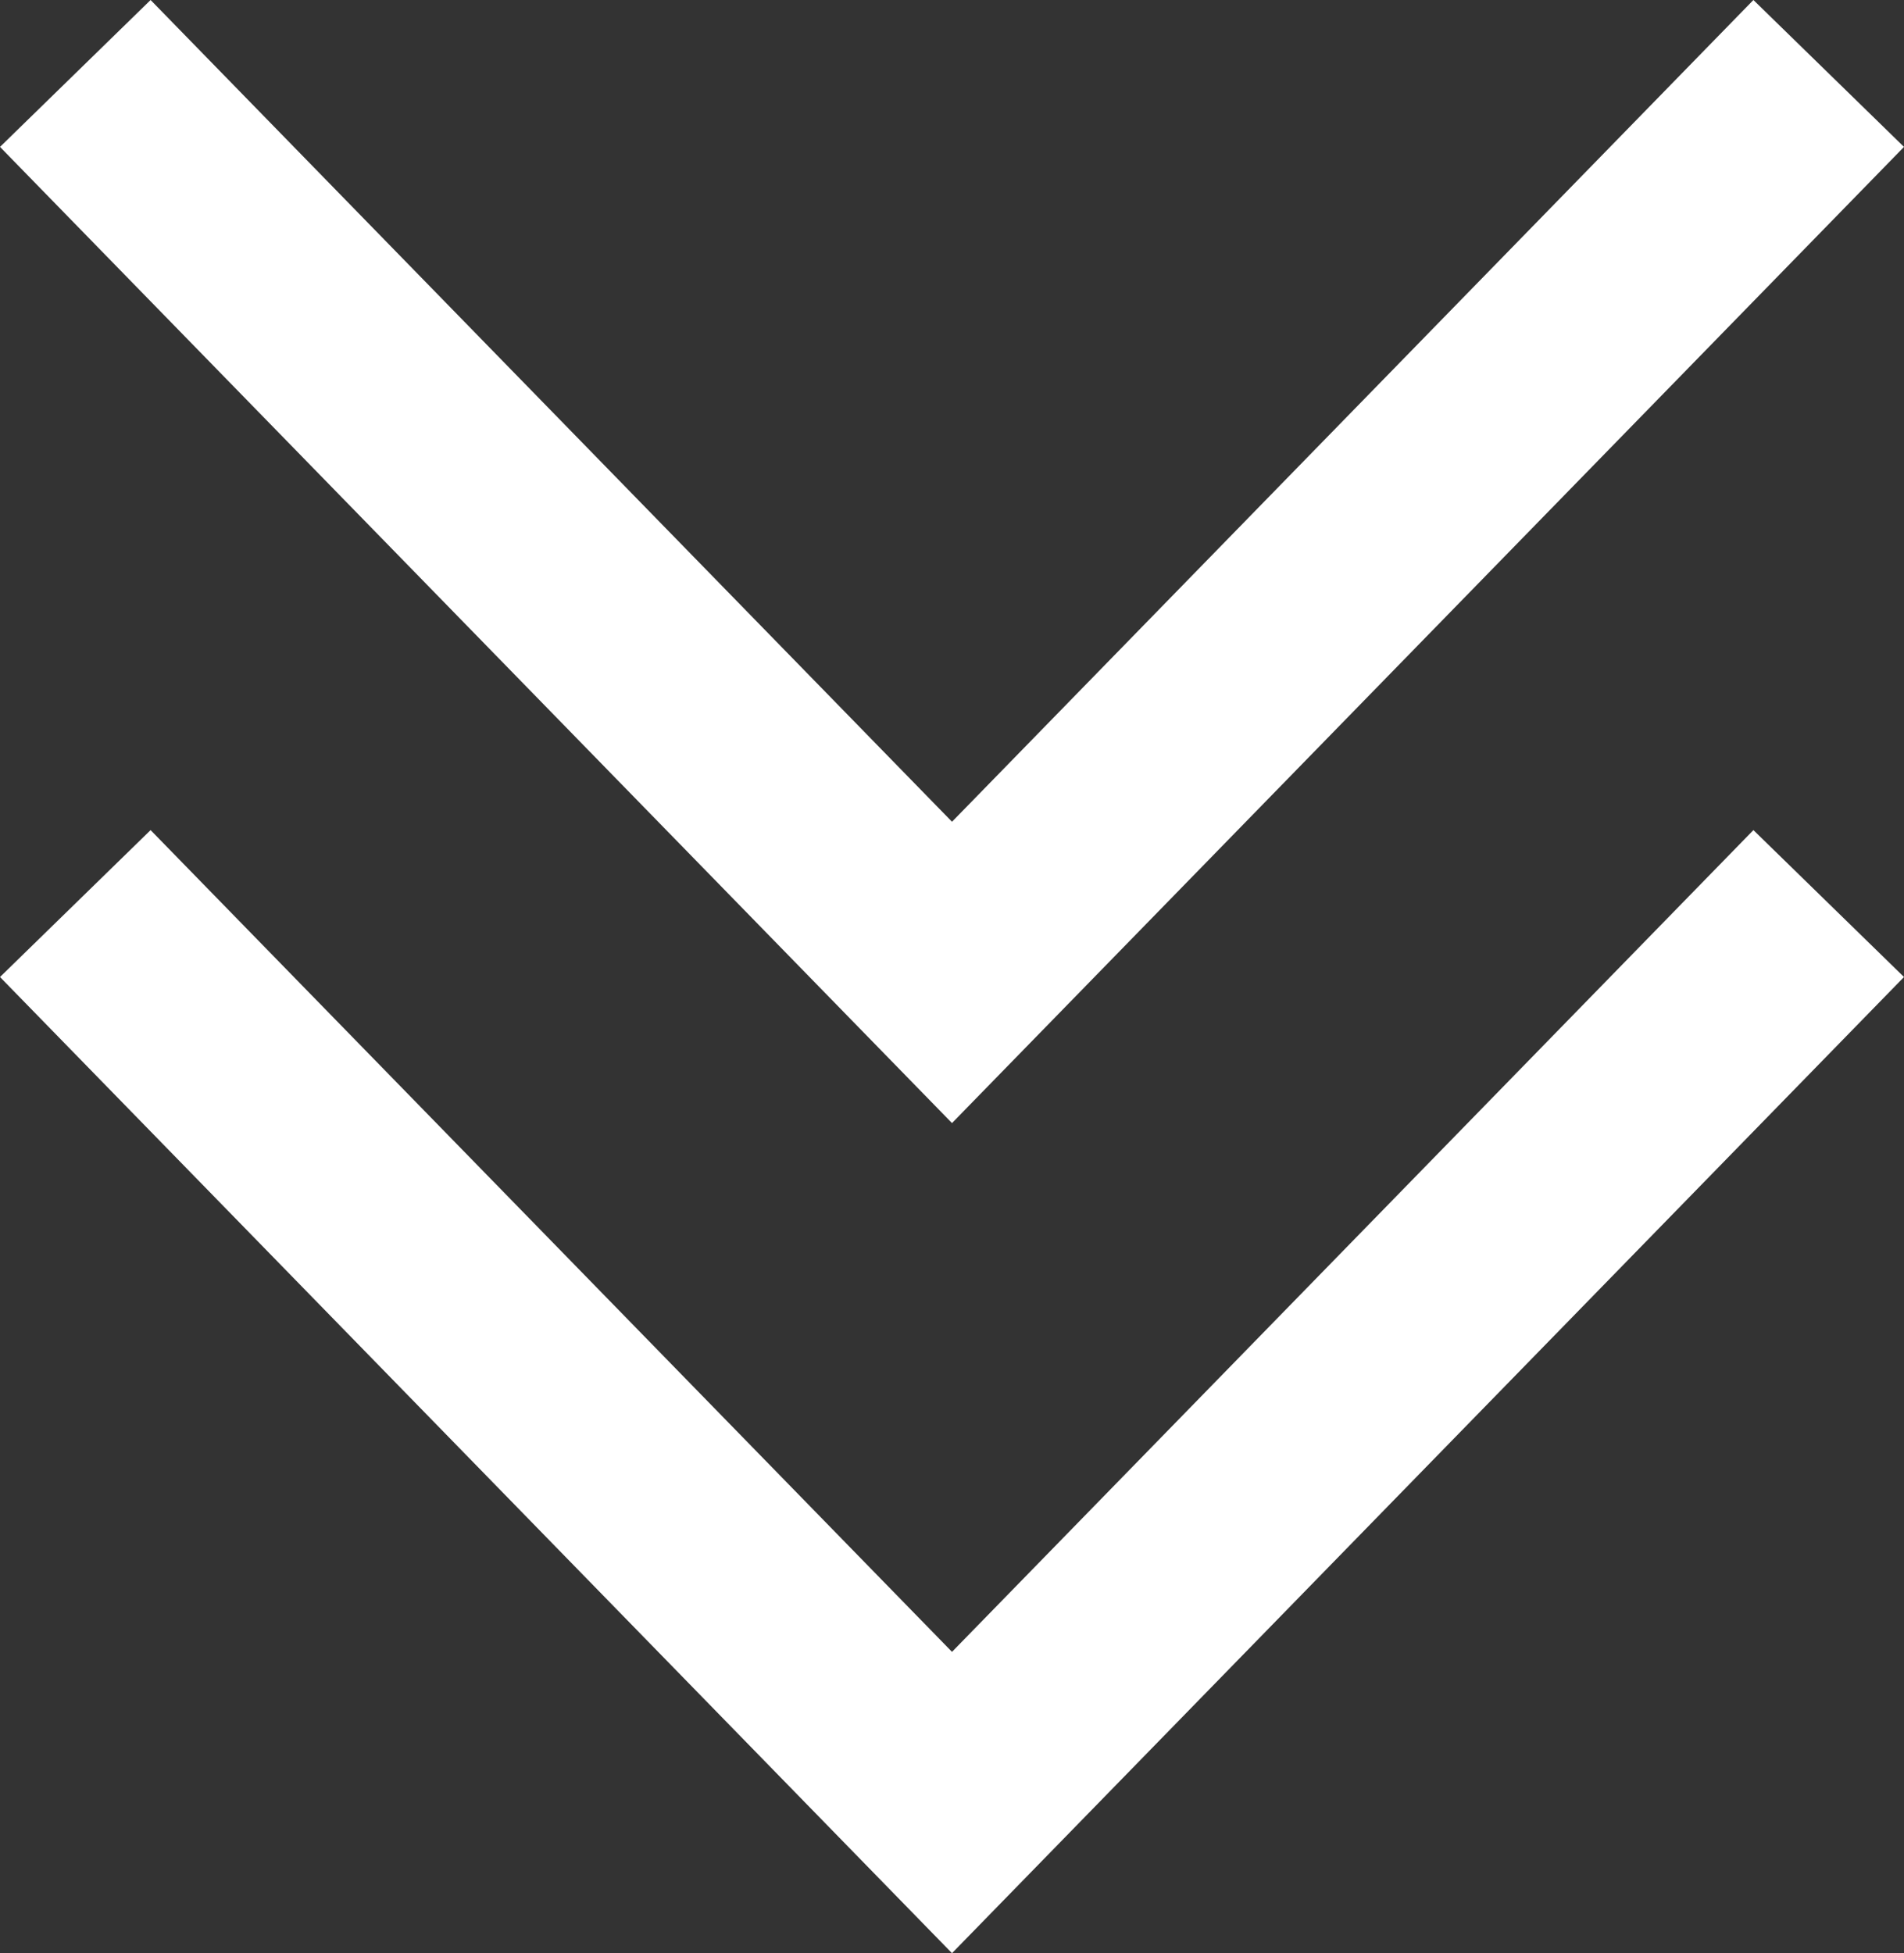 <?xml version="1.0" encoding="utf-8"?>
<!-- Generator: Adobe Illustrator 16.0.0, SVG Export Plug-In . SVG Version: 6.00 Build 0)  -->
<!DOCTYPE svg PUBLIC "-//W3C//DTD SVG 1.1//EN" "http://www.w3.org/Graphics/SVG/1.1/DTD/svg11.dtd">
<svg version="1.1" id="Layer_1" xmlns="http://www.w3.org/2000/svg" xmlns:xlink="http://www.w3.org/1999/xlink" x="0px" y="0px"
	 width="497.795px" height="510.586px" viewBox="0 0 497.795 510.586" enable-background="new 0 0 497.795 510.586"
	 xml:space="preserve">
<rect x="0" y="0" width="497.795" height="510.586" fill="#333333" stroke="none"/>
<g>
	<polygon fill="#FFFFFF" points="497.795,38.403 458.422,0 248.898,214.817 39.373,0 0,38.403 248.898,293.586 	"/>
	<polygon fill="#FFFFFF" points="248.898,431.817 39.373,217 0,255.403 248.898,510.586 497.795,255.403 458.422,217 	"/>
</g>
</svg>
